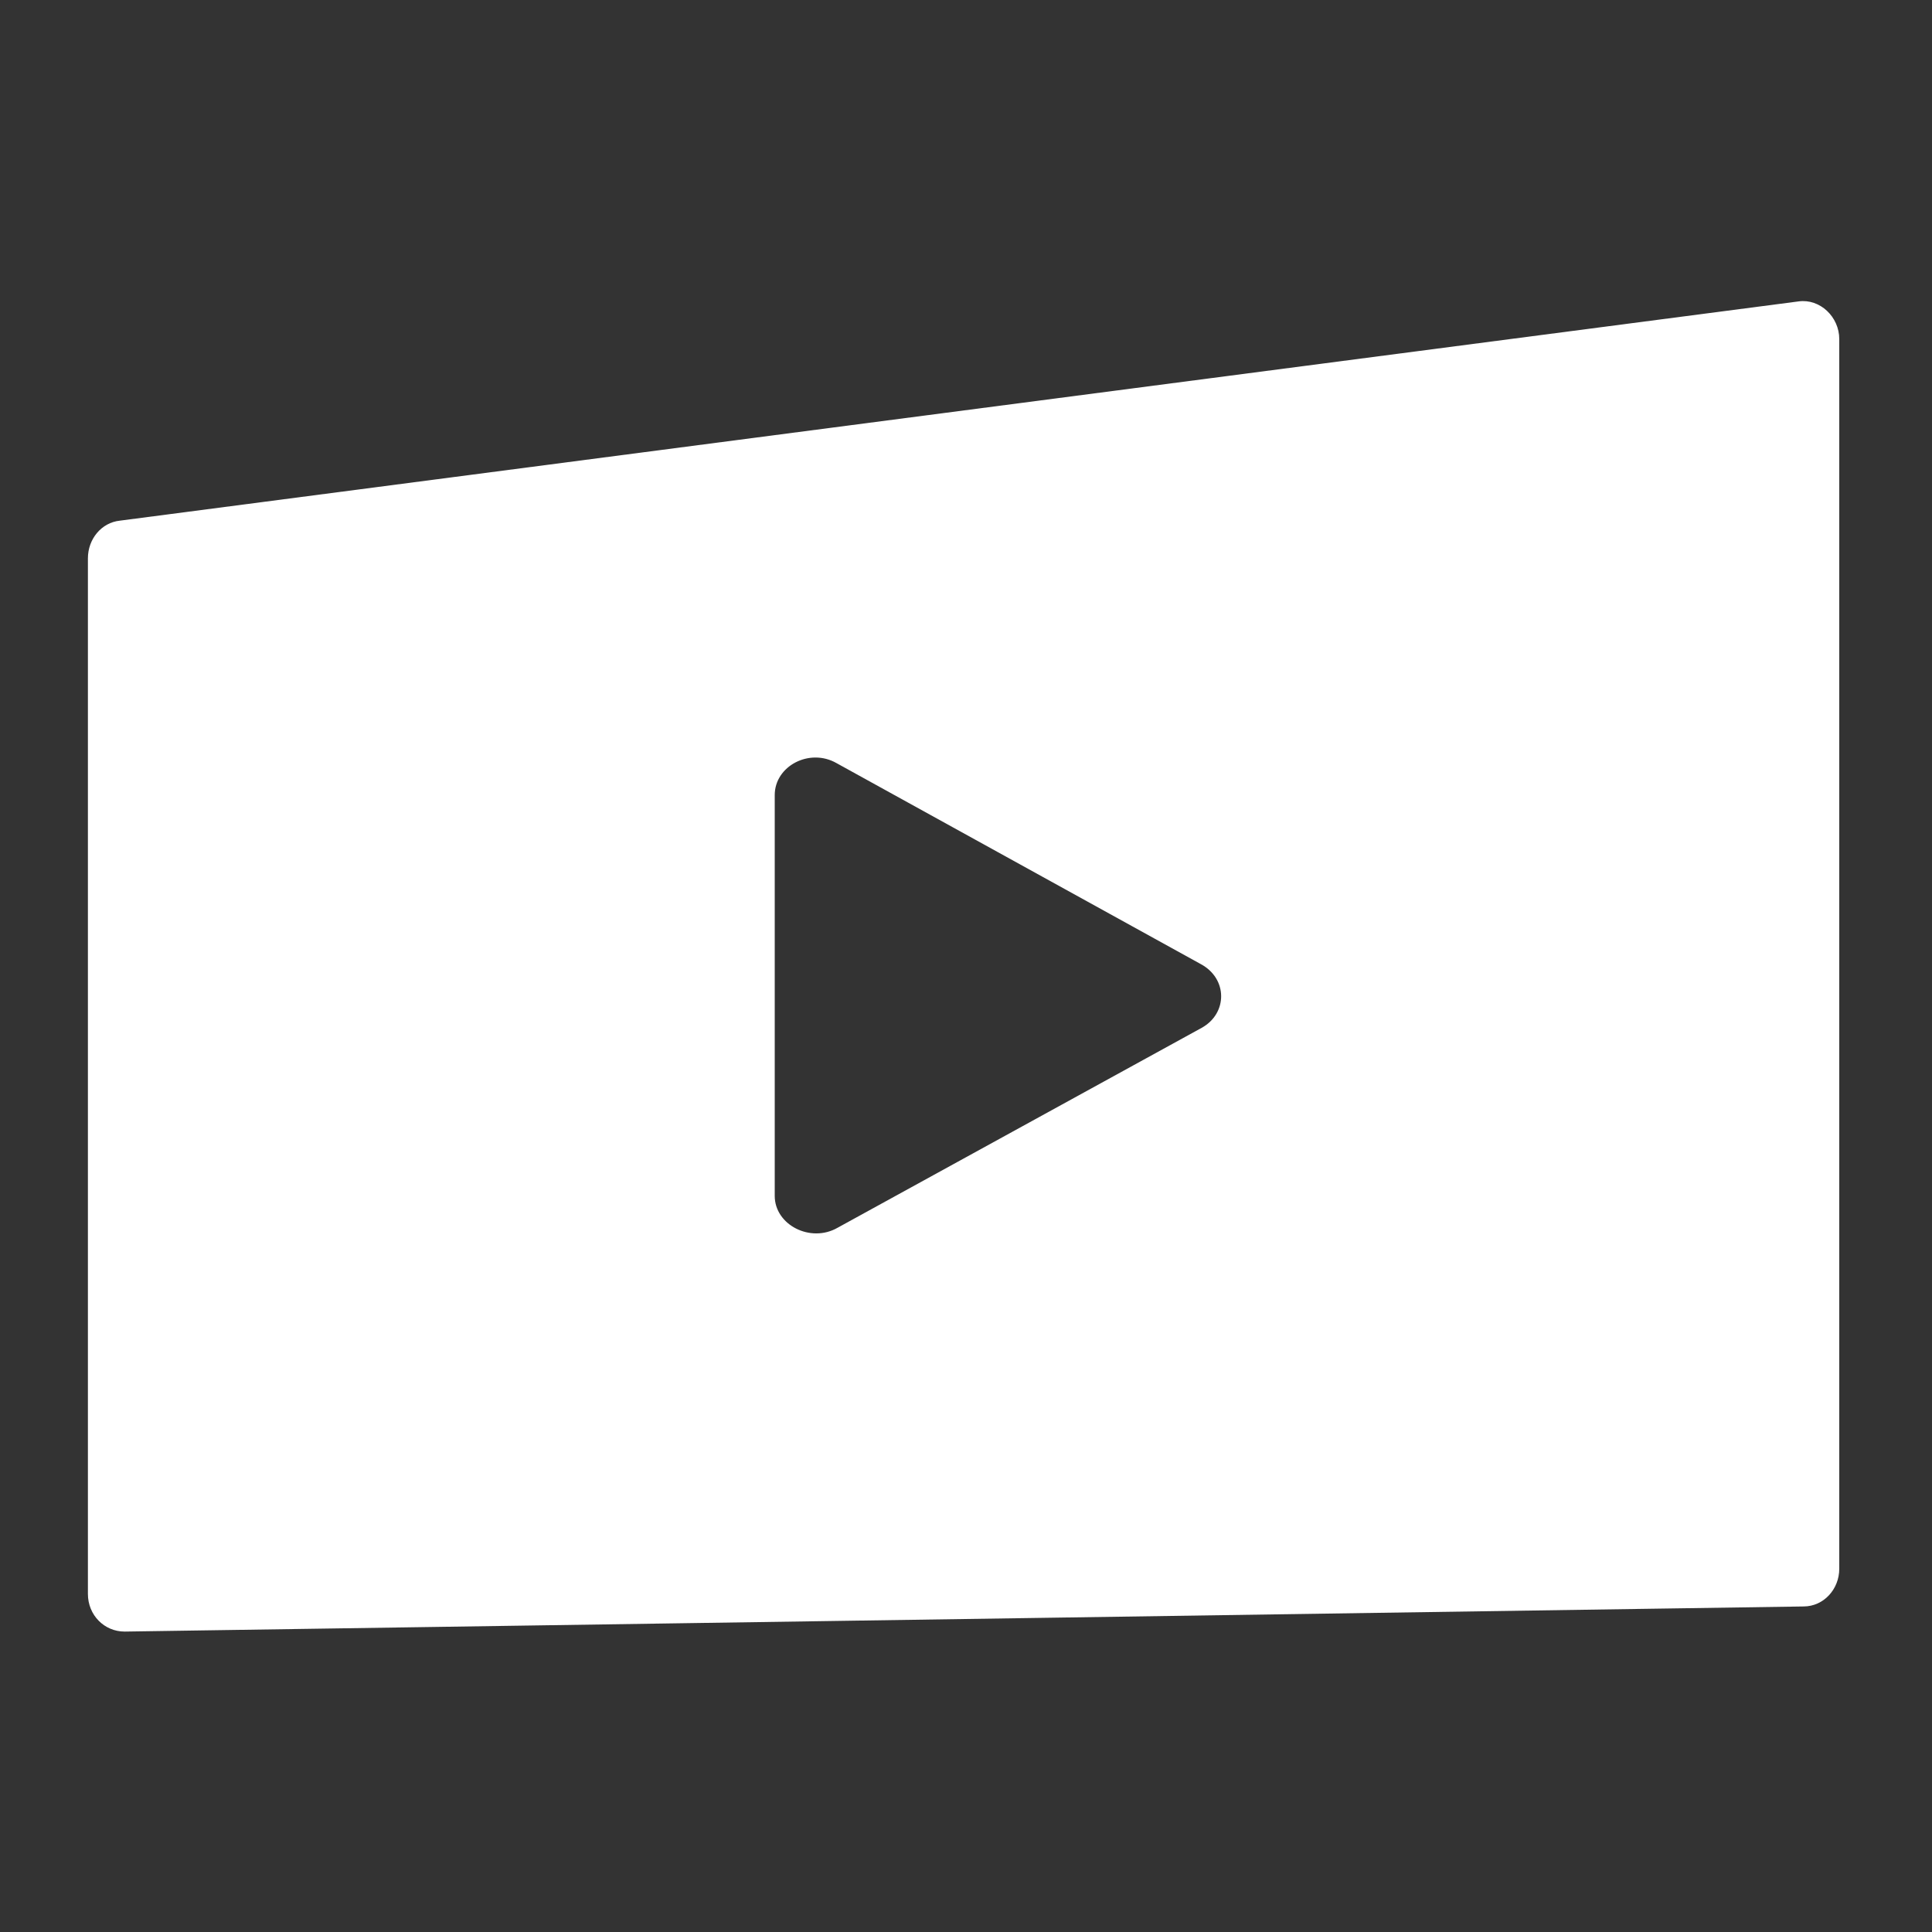 <?xml version="1.0" encoding="utf-8"?>
<!-- Generator: Adobe Illustrator 21.1.0, SVG Export Plug-In . SVG Version: 6.00 Build 0)  -->
<svg version="1.1" id="Layer_1" xmlns="http://www.w3.org/2000/svg" xmlns:xlink="http://www.w3.org/1999/xlink" x="0px" y="0px"
	 viewBox="0 0 200 200" style="enable-background:new 0 0 200 200;" xml:space="preserve">
<rect x="0" y="0" width="200" height="200" fill="#333333" stroke="none"/>
<style type="text/css">
	.st0{fill:#ffffff;}
</style>
<path class="st0" d="M186.2,31.2L12.4,53.9c-1.9,0.2-3.3,1.9-3.3,3.9V165c0,2.2,1.7,3.9,3.8,3.9l173.8-2.6c2.1,0,3.7-1.8,3.7-3.9
	V35.1C190.4,32.8,188.4,30.9,186.2,31.2z M124.4,106.4l-37.7,20.7c-2.8,1.6-6.5-0.3-6.5-3.3V82.3c0-3,3.6-4.9,6.4-3.3l37.7,20.8
	C127.1,101.3,127.1,104.9,124.4,106.4z"/>
</svg>
